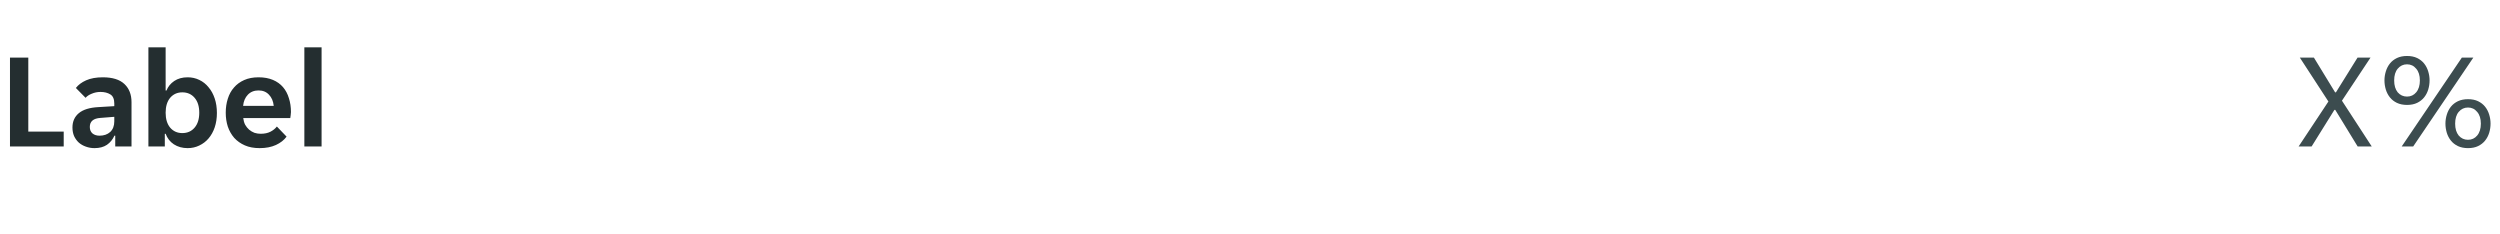 <svg width="256" height="24" viewBox="0 0 256 24" fill="none" xmlns="http://www.w3.org/2000/svg">
<g clip-path="url(#clip0_1300_228795)">
<path d="M1.022 5.9H2.898V13.474H6.524V15H1.022V5.9ZM9.673 15.168C9.365 15.168 9.071 15.117 8.791 15.014C8.521 14.921 8.283 14.785 8.077 14.608C7.872 14.421 7.709 14.197 7.587 13.936C7.475 13.675 7.419 13.381 7.419 13.054C7.419 12.438 7.639 11.948 8.077 11.584C8.516 11.22 9.183 11.015 10.079 10.968L11.703 10.87V10.59C11.703 10.142 11.568 9.834 11.297 9.666C11.027 9.498 10.691 9.414 10.289 9.414C9.972 9.414 9.673 9.475 9.393 9.596C9.113 9.708 8.903 9.848 8.763 10.016L7.769 9.008C8.012 8.691 8.362 8.429 8.819 8.224C9.286 8.019 9.855 7.916 10.527 7.916C11.517 7.916 12.254 8.145 12.739 8.602C13.225 9.059 13.467 9.68 13.467 10.464V15H11.801V13.894H11.717C11.54 14.286 11.283 14.599 10.947 14.832C10.611 15.056 10.187 15.168 9.673 15.168ZM10.191 13.894C10.639 13.894 11.003 13.768 11.283 13.516C11.563 13.255 11.703 12.891 11.703 12.424V11.962L10.289 12.074C9.561 12.121 9.197 12.429 9.197 12.998C9.197 13.287 9.291 13.511 9.477 13.67C9.664 13.819 9.902 13.894 10.191 13.894ZM19.215 15.168C18.674 15.168 18.203 15.037 17.801 14.776C17.409 14.515 17.129 14.155 16.961 13.698H16.877V15H15.197V4.85H16.961V9.274H17.045C17.204 8.873 17.47 8.546 17.843 8.294C18.217 8.042 18.674 7.916 19.215 7.916C19.645 7.916 20.041 8.005 20.405 8.182C20.779 8.359 21.096 8.611 21.357 8.938C21.628 9.255 21.838 9.638 21.987 10.086C22.137 10.534 22.211 11.029 22.211 11.57C22.211 12.102 22.137 12.592 21.987 13.04C21.838 13.479 21.628 13.857 21.357 14.174C21.096 14.482 20.779 14.725 20.405 14.902C20.041 15.079 19.645 15.168 19.215 15.168ZM18.669 13.628C19.192 13.628 19.612 13.441 19.929 13.068C20.247 12.695 20.405 12.186 20.405 11.542C20.405 10.898 20.247 10.389 19.929 10.016C19.612 9.643 19.192 9.456 18.669 9.456C18.156 9.456 17.741 9.643 17.423 10.016C17.115 10.389 16.961 10.898 16.961 11.542C16.961 12.186 17.115 12.695 17.423 13.068C17.741 13.441 18.156 13.628 18.669 13.628ZM26.588 15.168C26.009 15.168 25.505 15.075 25.076 14.888C24.647 14.701 24.283 14.445 23.984 14.118C23.695 13.782 23.475 13.395 23.326 12.956C23.186 12.517 23.116 12.046 23.116 11.542C23.116 11.029 23.186 10.553 23.326 10.114C23.466 9.666 23.676 9.283 23.956 8.966C24.236 8.639 24.586 8.383 25.006 8.196C25.426 8.009 25.916 7.916 26.476 7.916C27.036 7.916 27.526 8.005 27.946 8.182C28.366 8.359 28.711 8.607 28.982 8.924C29.253 9.241 29.453 9.619 29.584 10.058C29.724 10.487 29.794 10.959 29.794 11.472C29.794 11.565 29.785 11.673 29.766 11.794C29.757 11.915 29.743 12.013 29.724 12.088H24.908C24.936 12.34 25.001 12.569 25.104 12.774C25.216 12.97 25.351 13.138 25.51 13.278C25.678 13.418 25.86 13.525 26.056 13.6C26.261 13.665 26.471 13.698 26.686 13.698C27.087 13.698 27.423 13.628 27.694 13.488C27.965 13.348 28.184 13.171 28.352 12.956L29.346 13.992C29.085 14.347 28.721 14.631 28.254 14.846C27.787 15.061 27.232 15.168 26.588 15.168ZM26.476 9.26C26.028 9.26 25.664 9.405 25.384 9.694C25.104 9.983 24.941 10.366 24.894 10.842H28.03C27.983 10.366 27.82 9.983 27.54 9.694C27.269 9.405 26.915 9.26 26.476 9.26ZM31.166 4.85H32.93V15H31.166V4.85Z" fill="#242E30"/>
</g>
<path d="M238.429 10.394L235.503 5.9H236.945L239.115 9.456H239.199L241.411 5.9H242.741L239.815 10.31L242.867 15H241.425L239.129 11.248H239.045L236.707 15H235.377L238.429 10.394ZM252.093 5.9H253.269L247.109 15H245.933L252.093 5.9ZM246.479 10.744C246.087 10.744 245.742 10.674 245.443 10.534C245.154 10.394 244.916 10.207 244.729 9.974C244.542 9.741 244.402 9.475 244.309 9.176C244.216 8.868 244.169 8.555 244.169 8.238C244.169 7.921 244.216 7.613 244.309 7.314C244.402 7.006 244.542 6.735 244.729 6.502C244.916 6.269 245.154 6.082 245.443 5.942C245.742 5.802 246.087 5.732 246.479 5.732C246.88 5.732 247.226 5.802 247.515 5.942C247.804 6.082 248.042 6.269 248.229 6.502C248.416 6.735 248.556 7.006 248.649 7.314C248.742 7.613 248.789 7.921 248.789 8.238C248.789 8.555 248.742 8.868 248.649 9.176C248.556 9.475 248.416 9.741 248.229 9.974C248.042 10.207 247.804 10.394 247.515 10.534C247.226 10.674 246.88 10.744 246.479 10.744ZM246.479 9.89C246.862 9.89 247.174 9.745 247.417 9.456C247.669 9.157 247.795 8.751 247.795 8.238C247.795 7.725 247.669 7.323 247.417 7.034C247.174 6.735 246.862 6.586 246.479 6.586C246.096 6.586 245.779 6.735 245.527 7.034C245.284 7.323 245.163 7.725 245.163 8.238C245.163 8.751 245.284 9.157 245.527 9.456C245.779 9.745 246.096 9.89 246.479 9.89ZM252.723 15.168C252.331 15.168 251.986 15.098 251.687 14.958C251.398 14.818 251.16 14.631 250.973 14.398C250.786 14.165 250.646 13.899 250.553 13.6C250.46 13.292 250.413 12.979 250.413 12.662C250.413 12.345 250.46 12.037 250.553 11.738C250.646 11.43 250.786 11.159 250.973 10.926C251.16 10.693 251.398 10.506 251.687 10.366C251.986 10.226 252.331 10.156 252.723 10.156C253.124 10.156 253.47 10.226 253.759 10.366C254.048 10.506 254.286 10.693 254.473 10.926C254.66 11.159 254.8 11.43 254.893 11.738C254.986 12.037 255.033 12.345 255.033 12.662C255.033 12.979 254.986 13.292 254.893 13.6C254.8 13.899 254.66 14.165 254.473 14.398C254.286 14.631 254.048 14.818 253.759 14.958C253.47 15.098 253.124 15.168 252.723 15.168ZM252.723 14.314C253.106 14.314 253.418 14.169 253.661 13.88C253.913 13.581 254.039 13.175 254.039 12.662C254.039 12.149 253.913 11.747 253.661 11.458C253.418 11.159 253.106 11.01 252.723 11.01C252.34 11.01 252.023 11.159 251.771 11.458C251.528 11.747 251.407 12.149 251.407 12.662C251.407 13.175 251.528 13.581 251.771 13.88C252.023 14.169 252.34 14.314 252.723 14.314Z" fill="#3C4C4F"/>
<defs>
<clipPath id="clip0_1300_228795">
<rect width="34" height="20" fill="white"/>
</clipPath>
</defs>
</svg>
